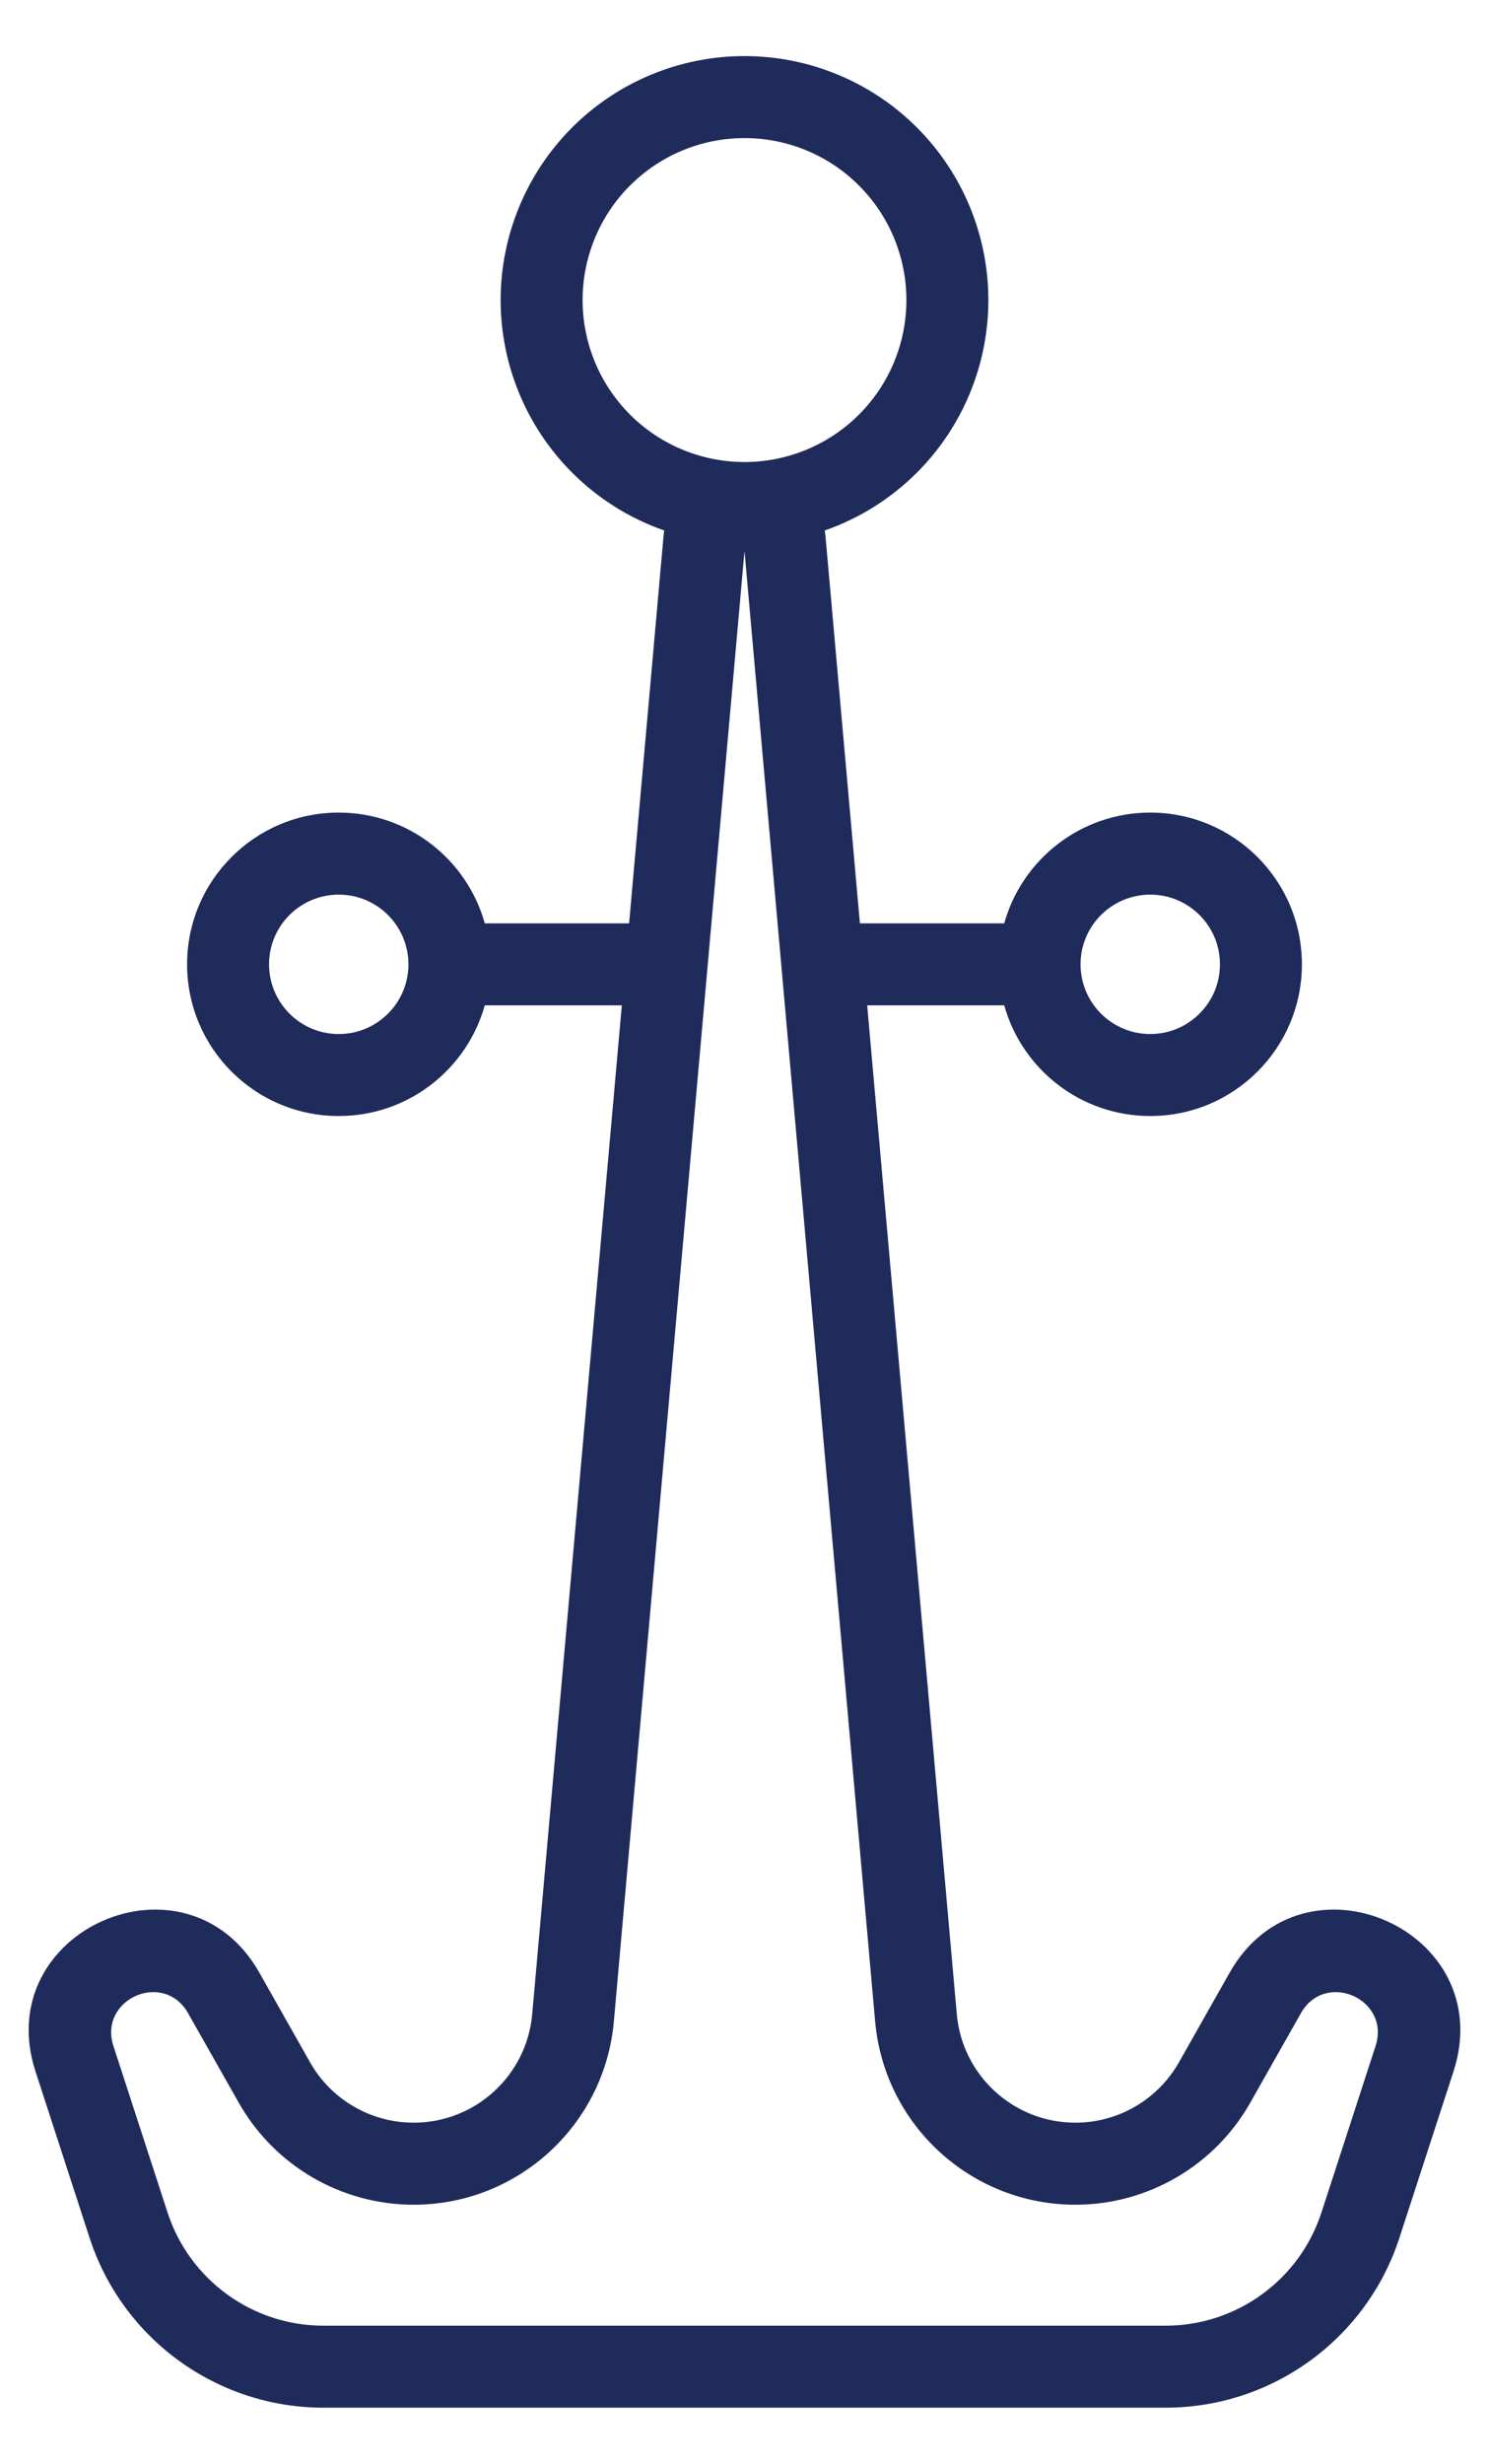 <svg width="26" height="43" viewBox="0 0 26 43" fill="none" xmlns="http://www.w3.org/2000/svg">
<path fill-rule="evenodd" clip-rule="evenodd" d="M11.598 9.258C10.998 9.049 10.447 8.706 9.989 8.248C9.191 7.449 8.742 6.366 8.742 5.237C8.742 4.108 9.191 3.025 9.989 2.226C10.788 1.427 11.871 0.979 13 0.979C14.129 0.979 15.213 1.427 16.011 2.226C16.81 3.025 17.258 4.108 17.258 5.237C17.258 6.366 16.81 7.449 16.011 8.248C15.553 8.706 15.002 9.049 14.402 9.258C14.407 9.291 14.411 9.324 14.414 9.357L15.015 16.115H17.535C17.847 15 18.871 14.182 20.085 14.182C21.547 14.182 22.733 15.368 22.733 16.83C22.733 18.293 21.547 19.478 20.085 19.478C18.871 19.478 17.847 18.661 17.535 17.546H15.142L16.707 35.153C16.802 36.225 17.701 37.047 18.777 37.047C19.527 37.047 20.218 36.644 20.587 35.992L21.47 34.431C22.745 32.178 26.181 33.69 25.38 36.153L24.436 39.056C23.861 40.824 22.212 42.021 20.353 42.021H5.647C3.788 42.021 2.139 40.824 1.564 39.056L0.62 36.153C-0.181 33.69 3.255 32.178 4.53 34.431L5.413 35.992C5.782 36.644 6.473 37.047 7.223 37.047C8.299 37.047 9.198 36.225 9.293 35.153L10.858 17.546H8.465C8.153 18.661 7.129 19.478 5.915 19.478C4.453 19.478 3.267 18.293 3.267 16.83C3.267 15.368 4.453 14.182 5.915 14.182C7.129 14.182 8.153 15 8.465 16.115H10.985L11.586 9.357C11.589 9.324 11.593 9.291 11.598 9.258ZM11.001 3.238C11.531 2.708 12.25 2.41 13 2.41C13.75 2.41 14.469 2.708 14.999 3.238C15.529 3.768 15.827 4.487 15.827 5.237C15.827 5.987 15.529 6.706 14.999 7.236C14.472 7.763 13.758 8.06 13.013 8.064C13.009 8.064 13.004 8.064 13 8.064C12.996 8.064 12.991 8.064 12.987 8.064C12.242 8.06 11.528 7.763 11.001 7.236C10.471 6.706 10.173 5.987 10.173 5.237C10.173 4.487 10.471 3.768 11.001 3.238ZM13 9.616L10.719 35.279C10.558 37.09 9.041 38.479 7.223 38.479C5.958 38.479 4.791 37.798 4.168 36.697L3.284 35.136C2.859 34.385 1.714 34.889 1.981 35.71L2.925 38.613C3.309 39.792 4.407 40.59 5.647 40.59H20.353C21.593 40.59 22.692 39.792 23.075 38.613L24.019 35.71C24.286 34.889 23.141 34.385 22.716 35.136L21.832 36.697C21.209 37.798 20.042 38.479 18.777 38.479C16.959 38.479 15.442 37.09 15.281 35.279L13 9.616ZM7.132 16.826C7.129 16.156 6.585 15.614 5.915 15.614C5.243 15.614 4.698 16.158 4.698 16.83C4.698 17.502 5.243 18.047 5.915 18.047C6.585 18.047 7.129 17.505 7.132 16.835L7.132 16.83L7.132 16.826ZM20.085 15.614C19.413 15.614 18.868 16.158 18.868 16.83C18.868 17.502 19.413 18.047 20.085 18.047C20.757 18.047 21.302 17.502 21.302 16.83C21.302 16.158 20.757 15.614 20.085 15.614Z" fill="#1F2B5B"/>
</svg>
